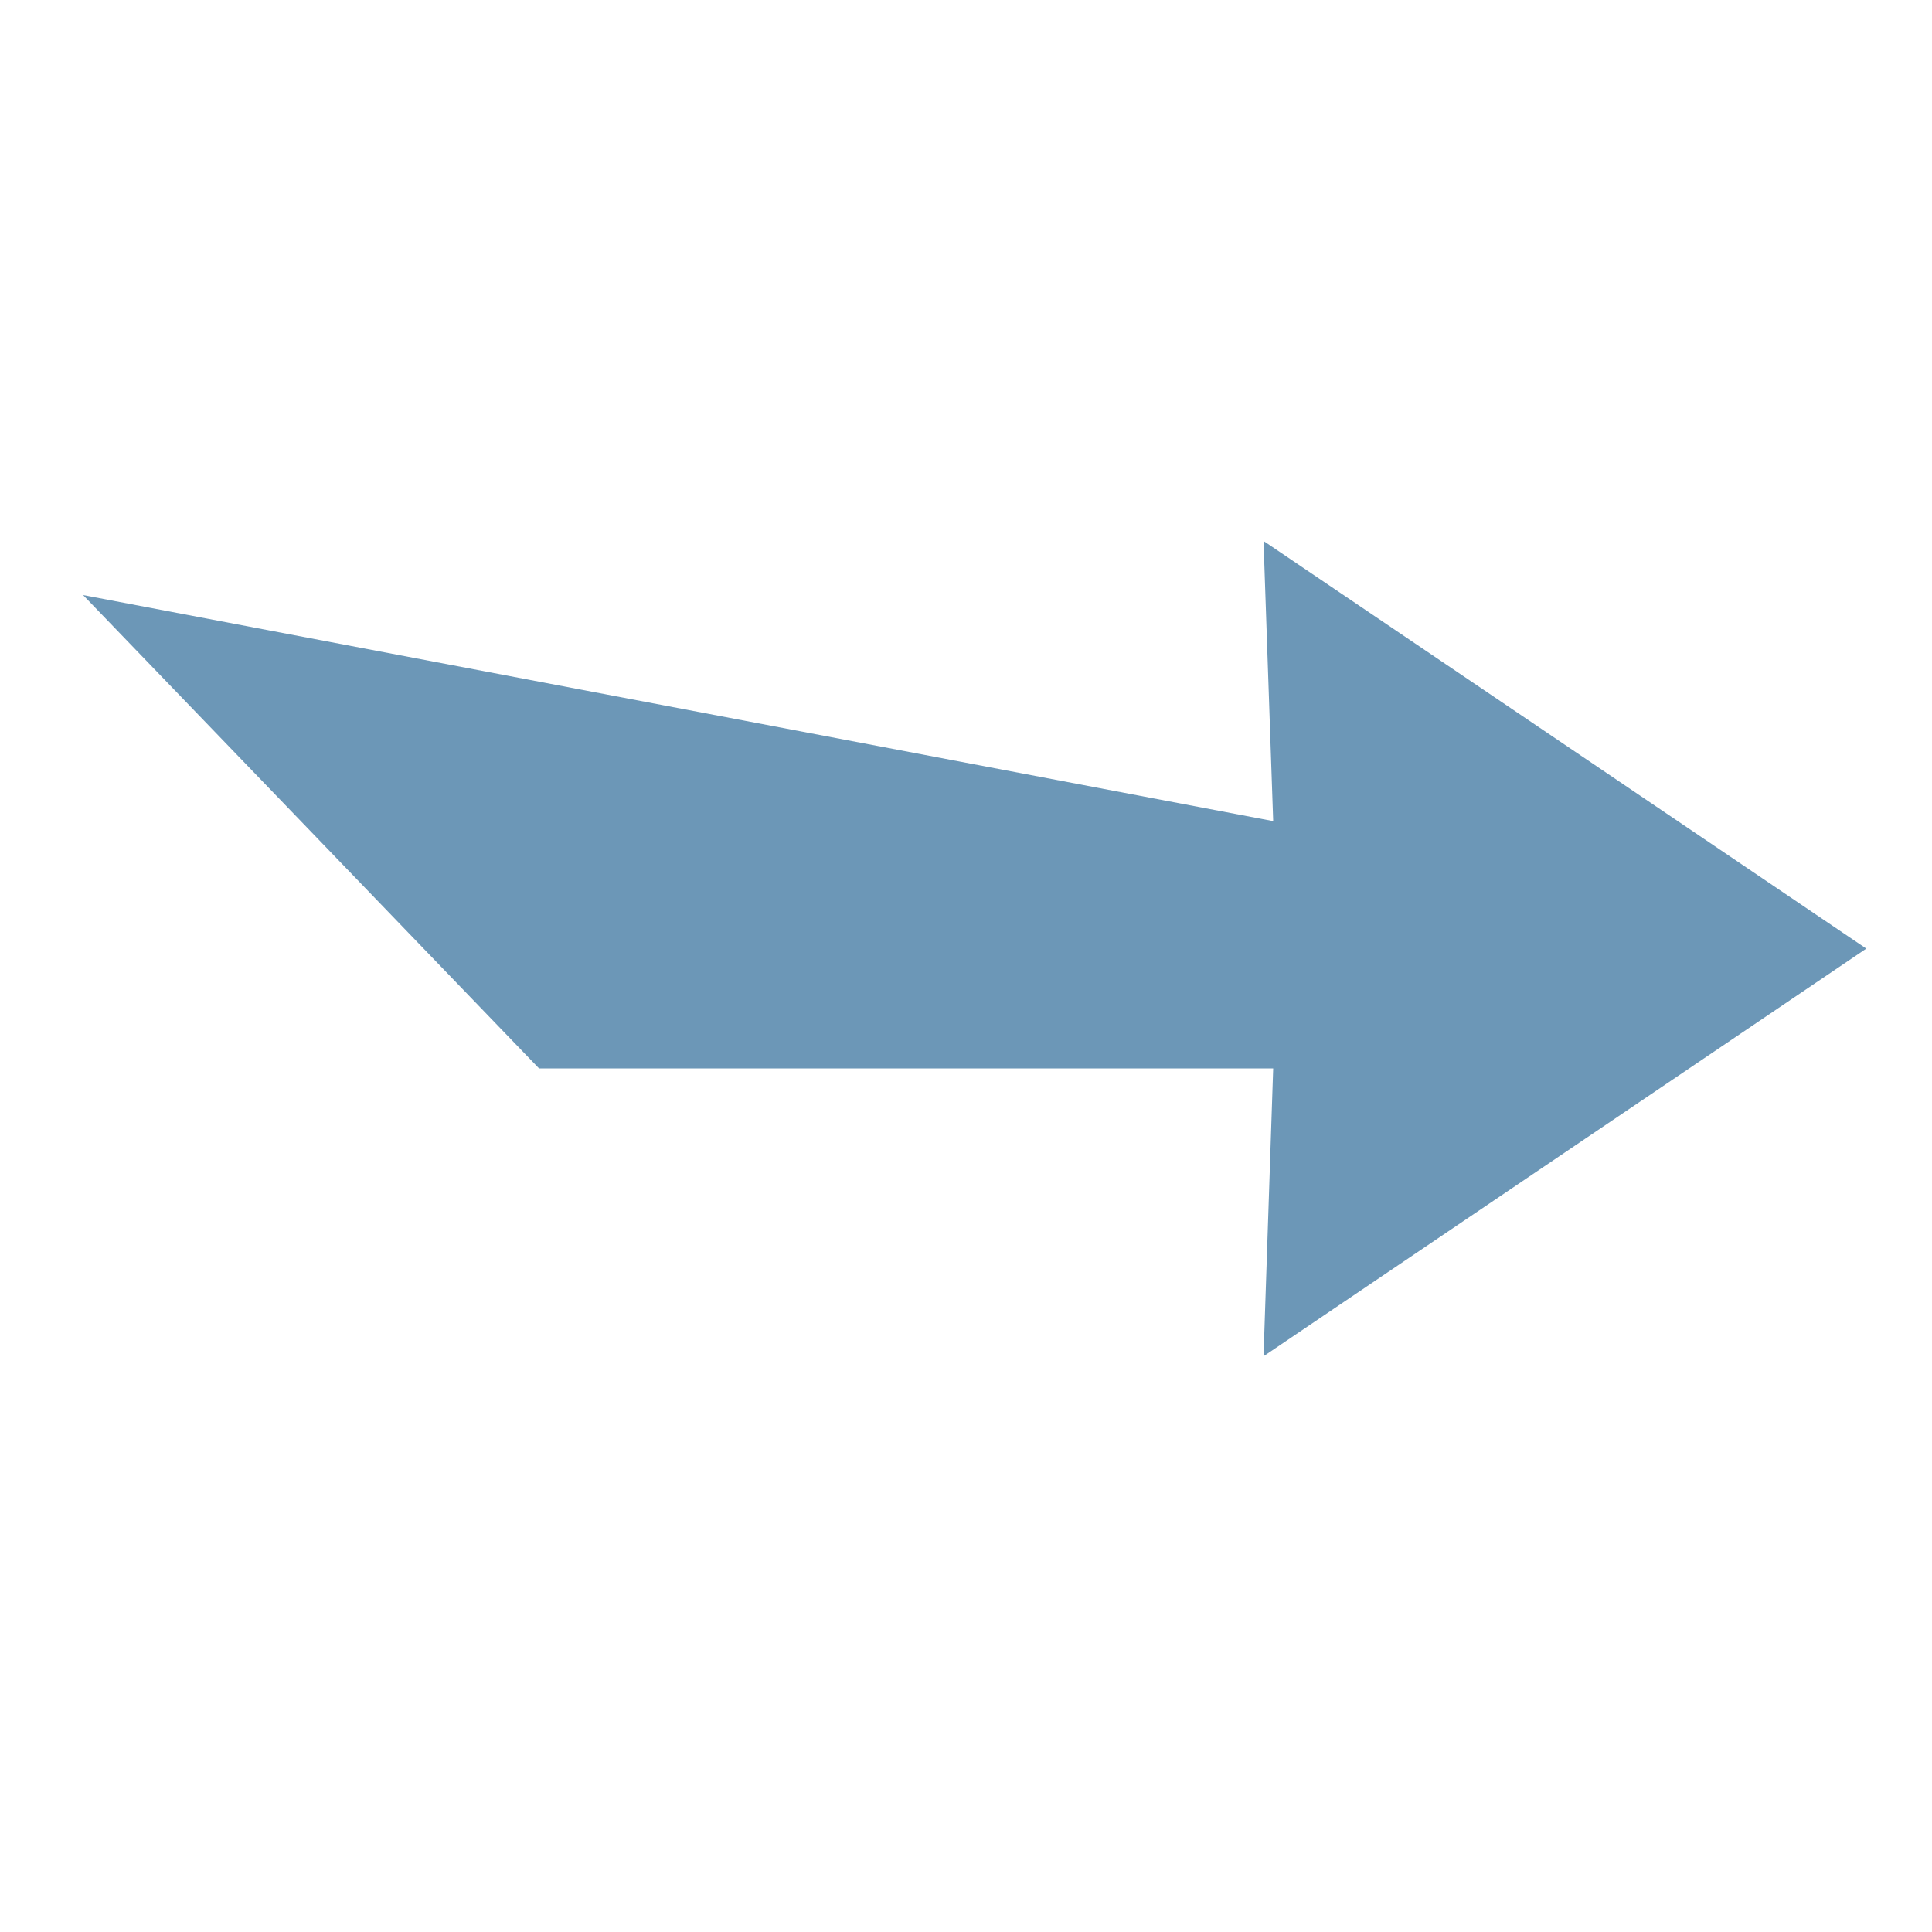 <?xml version="1.0" encoding="utf-8"?>
<!-- Generator: Adobe Illustrator 24.0.3, SVG Export Plug-In . SVG Version: 6.00 Build 0)  -->
<svg version="1.1" id="Layer_1" xmlns="http://www.w3.org/2000/svg" xmlns:xlink="http://www.w3.org/1999/xlink" x="0px" y="0px"
	 viewBox="0 0 100 100" style="enable-background:new 0 0 100 100;" xml:space="preserve">
<style type="text/css">
	.st0{fill:#6C97B7;}
</style>
<g id="_x32_70">
	<polygon class="st0" points="27.9,55.3 65.9,55.3 65.4,70.2 96.6,49.1 65.4,28 65.9,42.5 4.3,30.8 	"/>
</g>
</svg>
